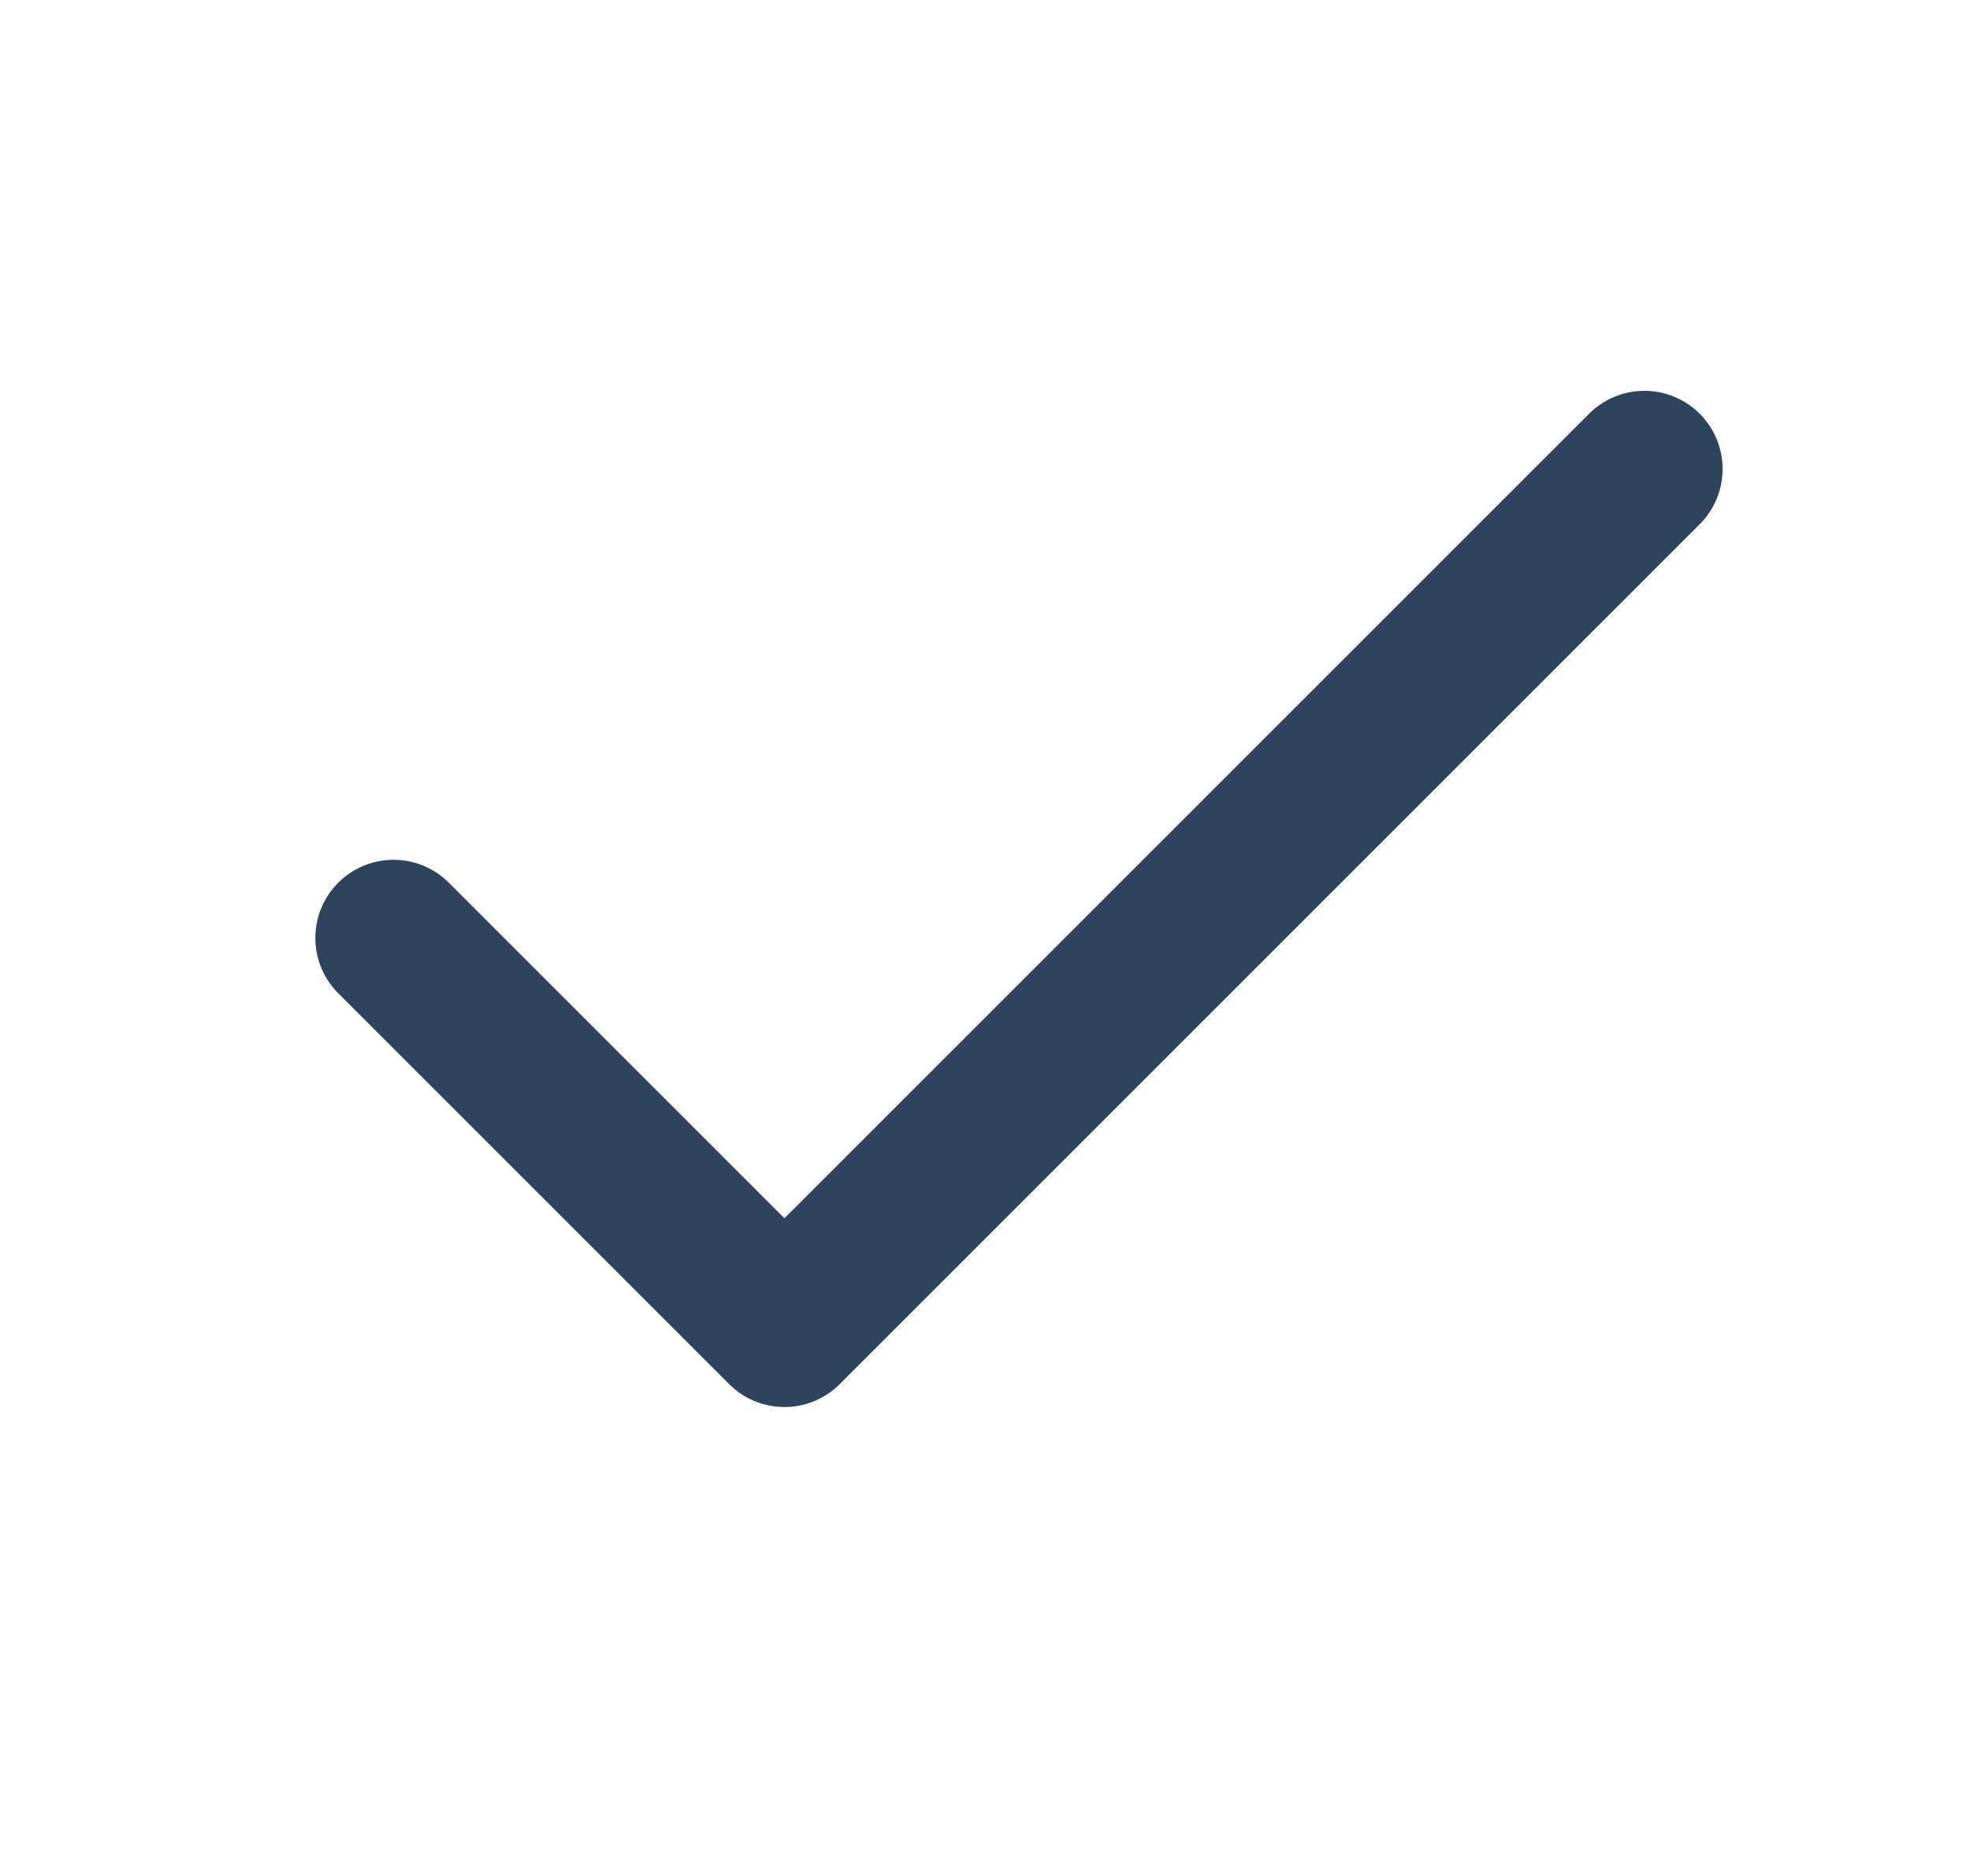 <svg width="21" height="20" viewBox="0 0 21 20" fill="none" xmlns="http://www.w3.org/2000/svg">
<path d="M17.529 5L8.362 14.167L4.195 10" stroke="#2D445C" stroke-width="1.667" stroke-linecap="round" stroke-linejoin="round"/>
</svg>
